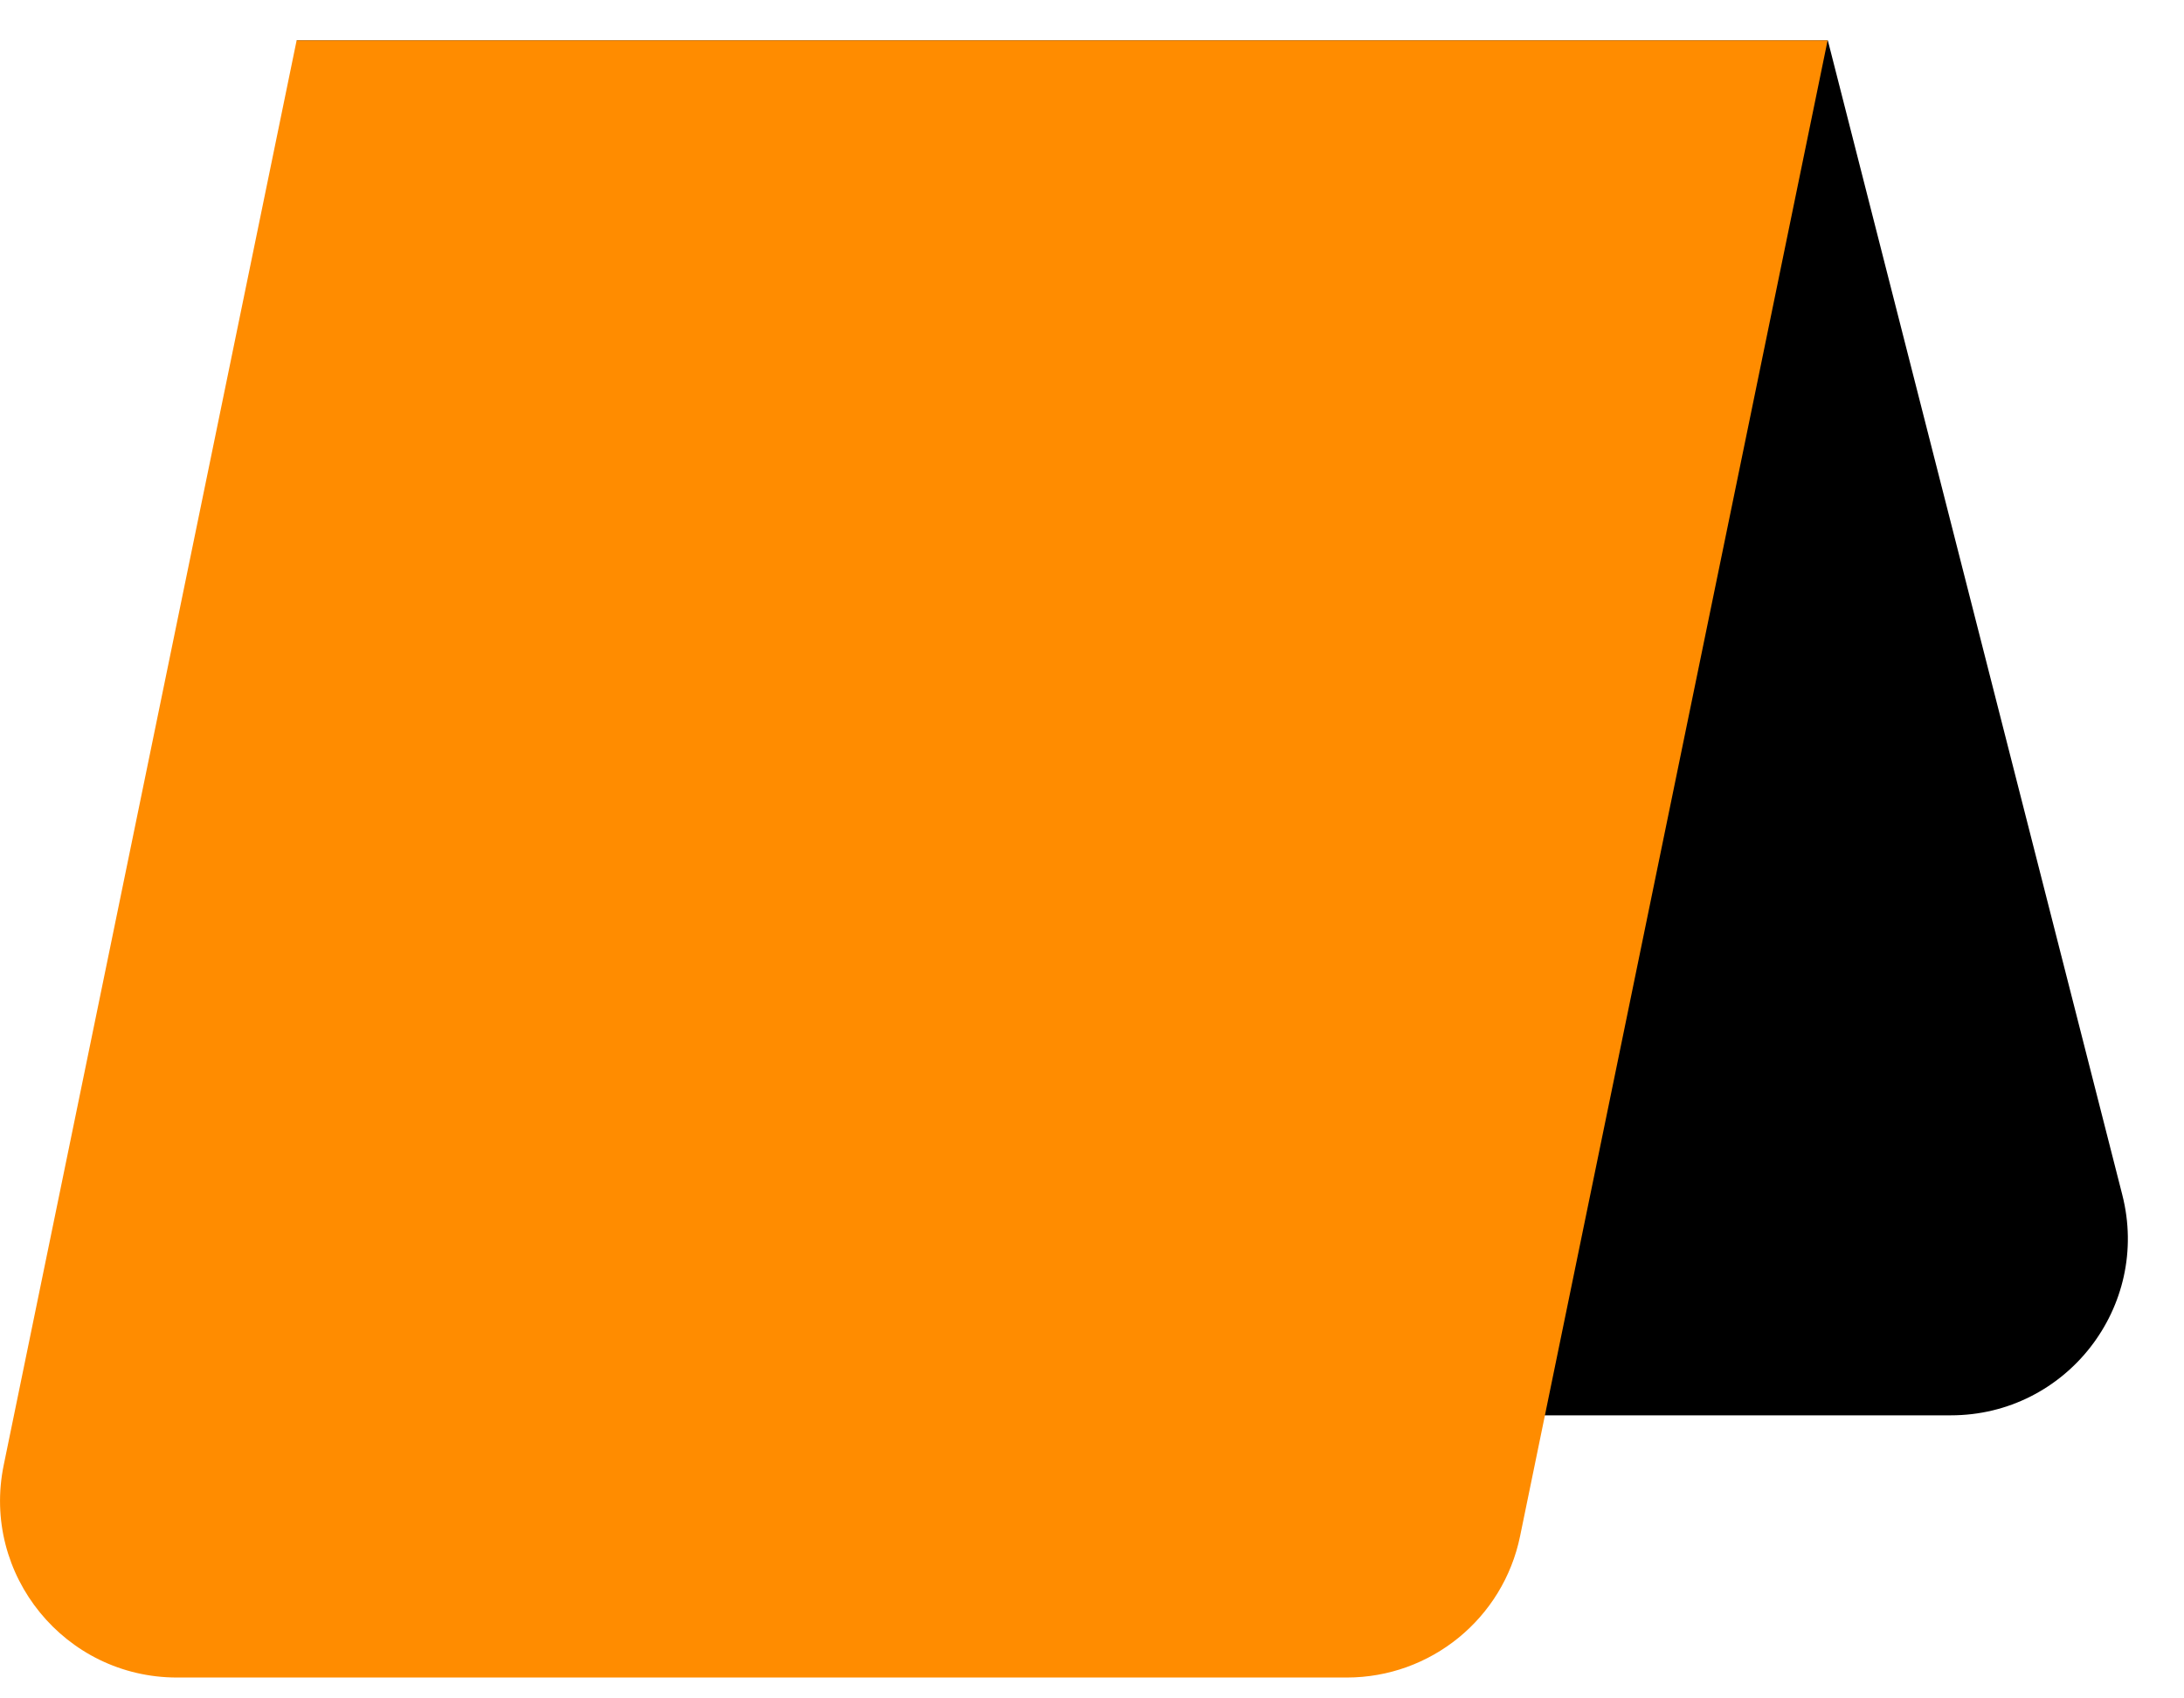 <svg width="27" height="21" viewBox="0 0 27 21" fill="none" xmlns="http://www.w3.org/2000/svg">
<path d="M26.237 14.773C26.59 16.155 25.545 17.5 24.118 17.5H8.005L3.669 0.5H22.597L26.237 14.773Z" fill="black"/>
<path d="M0.046 18.115C-0.233 19.471 0.803 20.742 2.188 20.742H16.65C17.688 20.742 18.583 20.012 18.792 18.995L22.594 0.5H3.667L0.046 18.115Z" fill="#FF8C00"/>
</svg>
